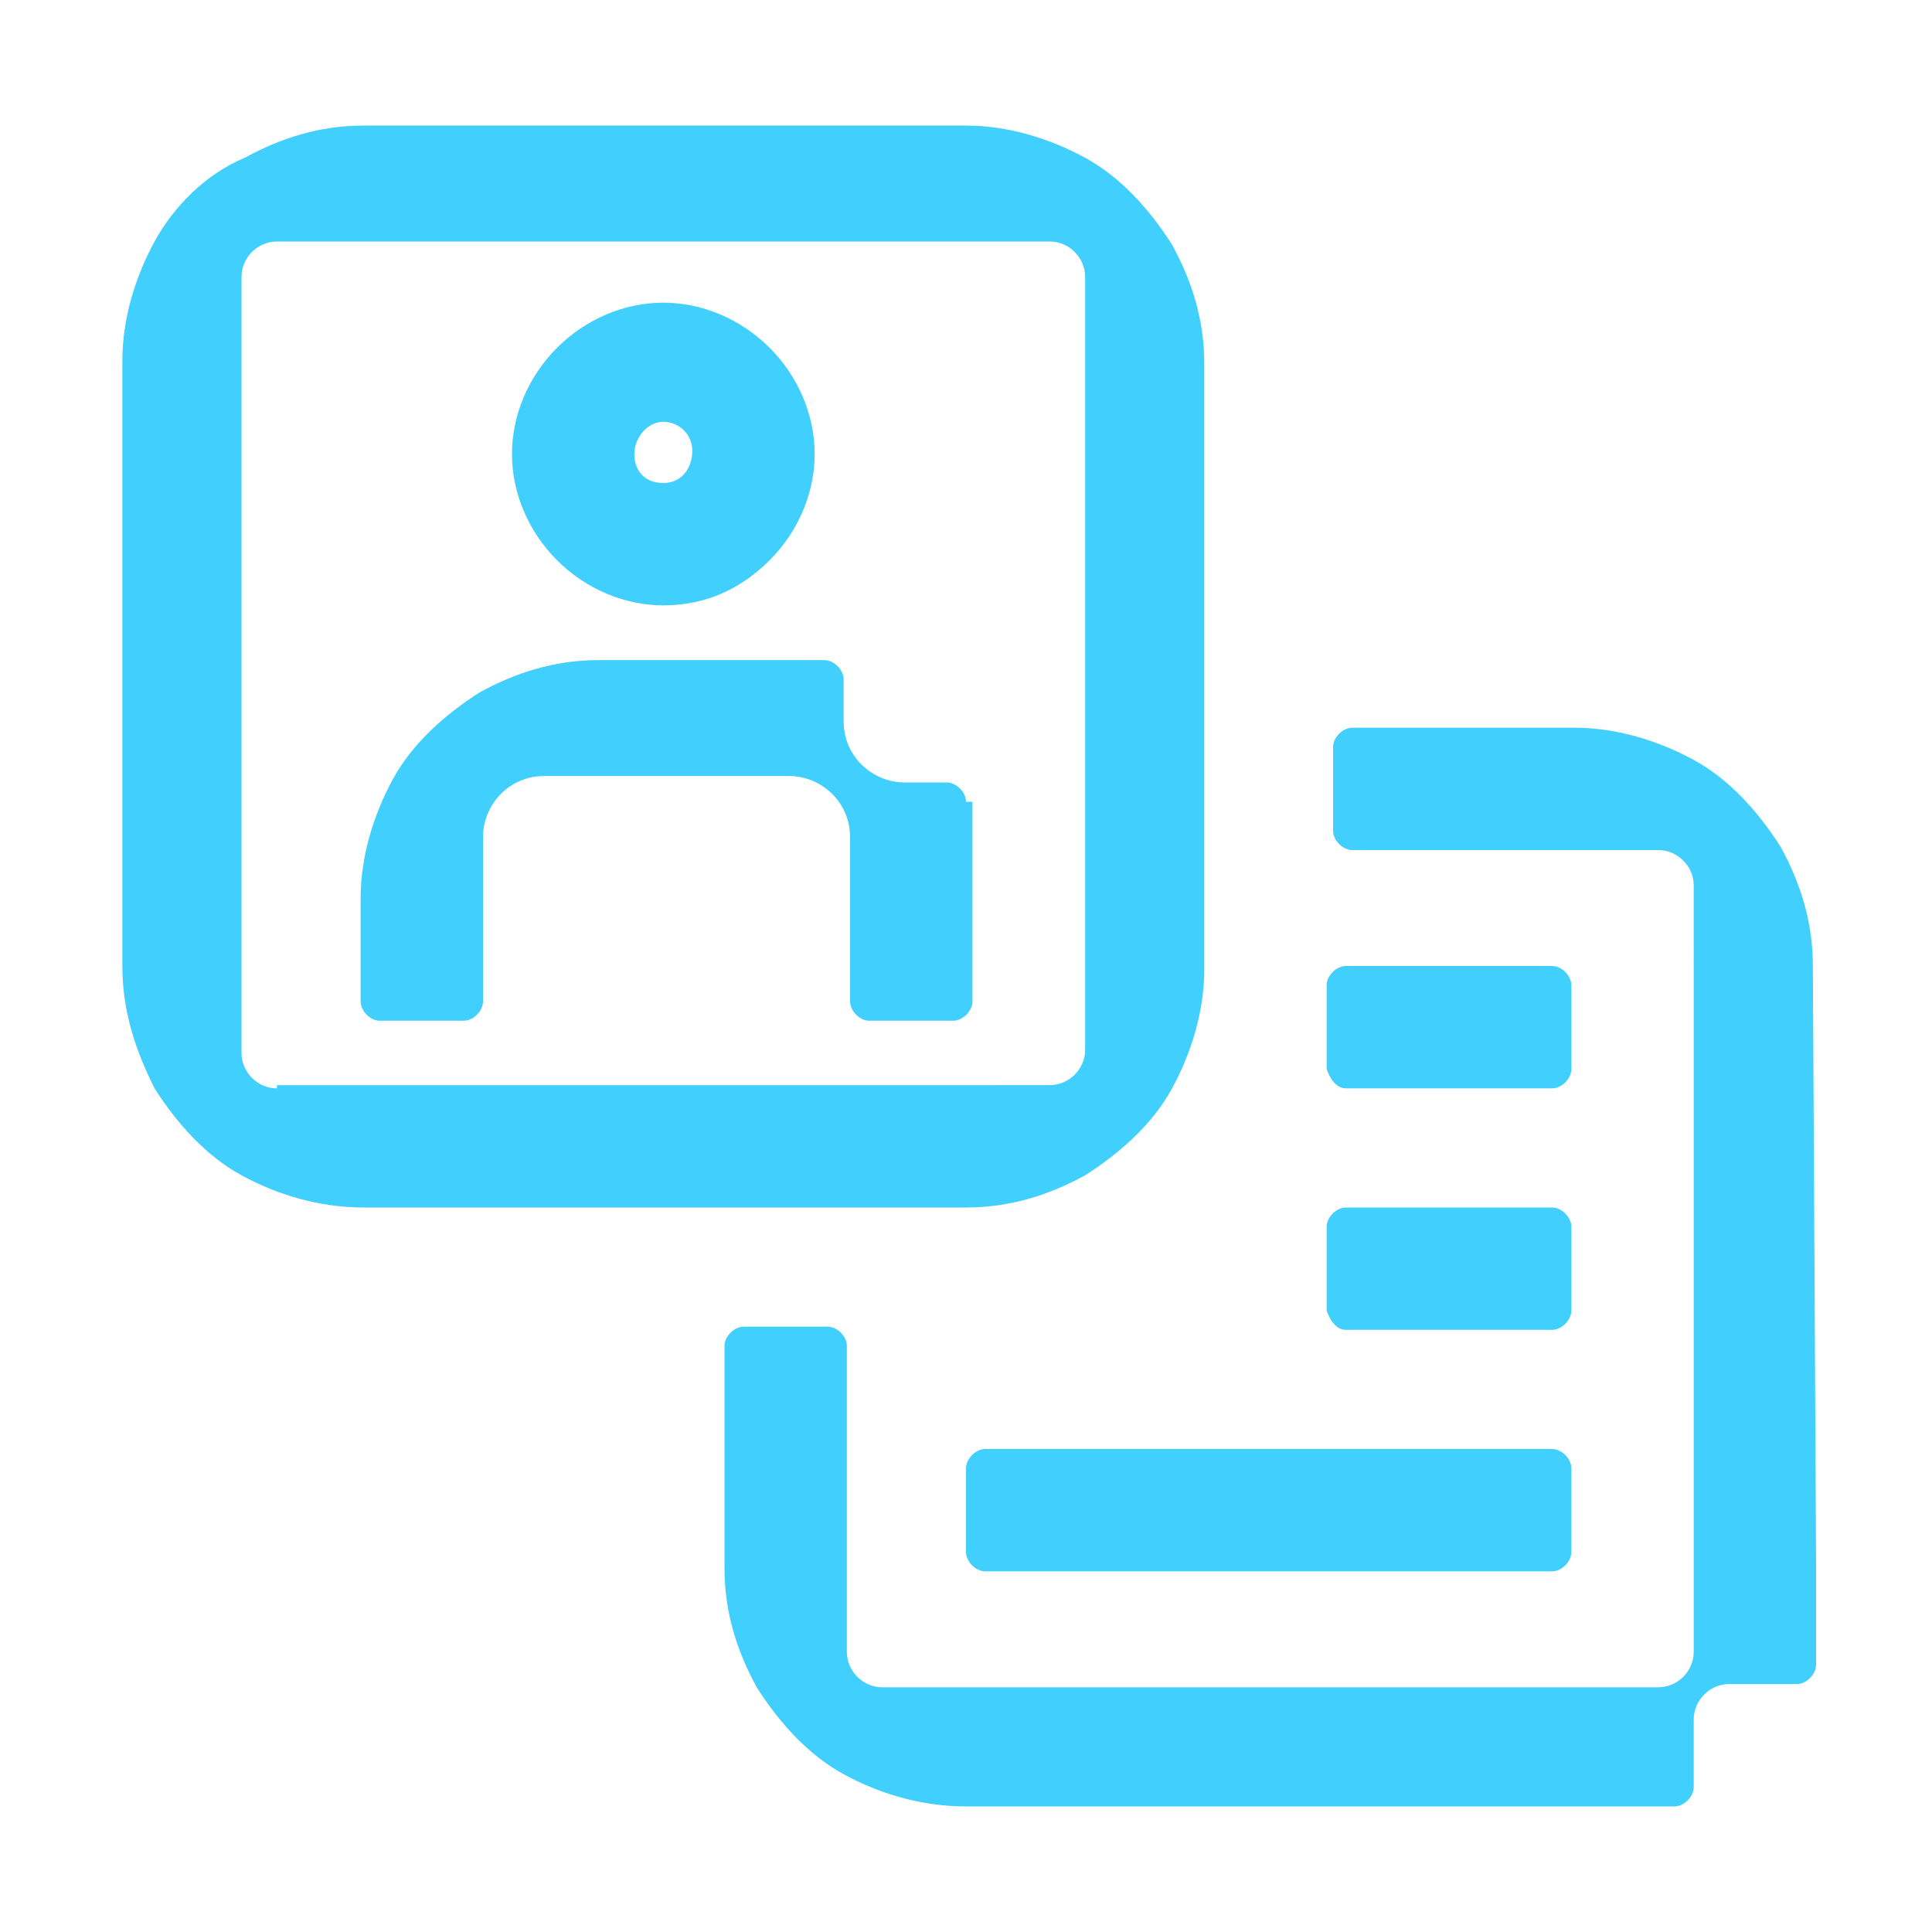 <?xml version="1.0" encoding="utf-8"?>
<!-- Generator: Adobe Illustrator 26.1.0, SVG Export Plug-In . SVG Version: 6.00 Build 0)  -->
<svg version="1.1" id="Layer_1" xmlns="http://www.w3.org/2000/svg" xmlns:xlink="http://www.w3.org/1999/xlink" x="0px" y="0px"
	 viewBox="0 0 60 60" style="enable-background:new 0 0 60 60;" xml:space="preserve">
<style type="text/css">
	.st0{fill:#41CFFD;}
	.st1{fill:none;}
</style>
<g>
	<g>
		<path class="st0" d="M30,24.9c0-0.3-0.3-0.6-0.6-0.6h-1.3c-1,0-1.9-0.8-1.9-1.9v-1.3c0-0.3-0.3-0.6-0.6-0.6h-3.2h-3.8v0
			c-1.4,0-2.6,0.4-3.7,1c-1.1,0.7-2.1,1.6-2.7,2.7c-0.6,1.1-1,2.4-1,3.7h0v0c0,0,0,0,0,0h0v3.2c0,0.3,0.3,0.6,0.6,0.6h2.6
			c0.3,0,0.6-0.3,0.6-0.6v-3.2h0v-1.9c0-1,0.8-1.9,1.9-1.9h1.9h0h3.8h1.9c1,0,1.9,0.8,1.9,1.9v1.9h0v3.2c0,0.3,0.3,0.6,0.6,0.6h2.6
			c0.3,0,0.6-0.3,0.6-0.6v-3.2h0V24.9z"/>
		<path class="st0" d="M20.6,18.8c1.3,0,2.4-0.5,3.3-1.4s1.4-2.1,1.4-3.3s-0.5-2.4-1.4-3.3c-0.9-0.9-2.1-1.4-3.3-1.4
			s-2.4,0.5-3.3,1.4c-0.9,0.9-1.4,2.1-1.4,3.3s0.5,2.4,1.4,3.3C18.2,18.3,19.4,18.8,20.6,18.8z M20.6,13.1c0.5,0,0.9,0.4,0.9,0.9
			S21.2,15,20.6,15s-0.9-0.4-0.9-0.9S20.1,13.1,20.6,13.1z"/>
		<path class="st0" d="M56.3,30c0-1.4-0.4-2.6-1-3.7c-0.7-1.1-1.6-2.1-2.7-2.7c-1.1-0.6-2.4-1-3.7-1v0h-6.9c-0.3,0-0.6,0.3-0.6,0.6
			v2.6c0,0.3,0.3,0.6,0.6,0.6h6.9h0h2.6c0.6,0,1.1,0.5,1.1,1.1V30v0v18.7v2.6c0,0.6-0.5,1.1-1.1,1.1h-2.6H30h-2.6
			c-0.6,0-1.1-0.5-1.1-1.1v-2.6v0v-6.9c0-0.3-0.3-0.6-0.6-0.6h-2.6c-0.3,0-0.6,0.3-0.6,0.6v6.9h0c0,1.4,0.4,2.6,1,3.7
			c0.7,1.1,1.6,2.1,2.7,2.7c1.1,0.6,2.4,1,3.8,1h18.8H52c0.3,0,0.6-0.3,0.6-0.6v-2.1c0-0.6,0.5-1.1,1.1-1.1h2.1
			c0.3,0,0.6-0.3,0.6-0.6v-3.2L56.3,30L56.3,30z"/>
		<path class="st0" d="M30.6,45c-0.3,0-0.6,0.3-0.6,0.6v2.6c0,0.3,0.3,0.6,0.6,0.6h17.6c0.3,0,0.6-0.3,0.6-0.6v-2.6
			c0-0.3-0.3-0.6-0.6-0.6H30.6z"/>
		<path class="st0" d="M41.8,41.3h6.4c0.3,0,0.6-0.3,0.6-0.6v-2.6c0-0.3-0.3-0.6-0.6-0.6h-6.4c-0.3,0-0.6,0.3-0.6,0.6v2.6
			C41.3,41,41.5,41.3,41.8,41.3z"/>
		<path class="st0" d="M41.8,33.8h6.4c0.3,0,0.6-0.3,0.6-0.6v-2.6c0-0.3-0.3-0.6-0.6-0.6h-6.4c-0.3,0-0.6,0.3-0.6,0.6v2.6
			C41.3,33.5,41.5,33.8,41.8,33.8z"/>
		<path class="st0" d="M30,37.5c1.4,0,2.6-0.4,3.7-1c1.1-0.7,2.1-1.6,2.7-2.7c0.6-1.1,1-2.4,1-3.7h0V11.3h0c0-1.4-0.4-2.6-1-3.7
			c-0.7-1.1-1.6-2.1-2.7-2.7c-1.1-0.6-2.4-1-3.7-1v0h0c0,0,0,0,0,0v0H11.3v0c0,0,0,0,0,0h0v0c-1.4,0-2.6,0.4-3.7,1
			C6.4,5.4,5.4,6.4,4.8,7.5c-0.6,1.1-1,2.4-1,3.7h0V30c0,1.4,0.4,2.6,1,3.8c0.7,1.1,1.6,2.1,2.7,2.7c1.1,0.6,2.4,1,3.8,1L30,37.5
			L30,37.5z M8.6,33.8c-0.6,0-1.1-0.5-1.1-1.1V30V11.3V8.6C7.5,8,8,7.5,8.6,7.5h2.6v0H30v0h2.6c0.6,0,1.1,0.5,1.1,1.1v2.6V30v0v2.6
			c0,0.6-0.5,1.1-1.1,1.1H30H11.3H8.6z"/>
	</g>
	<rect y="0" class="st1" width="60" height="60"/>
</g>
</svg>
